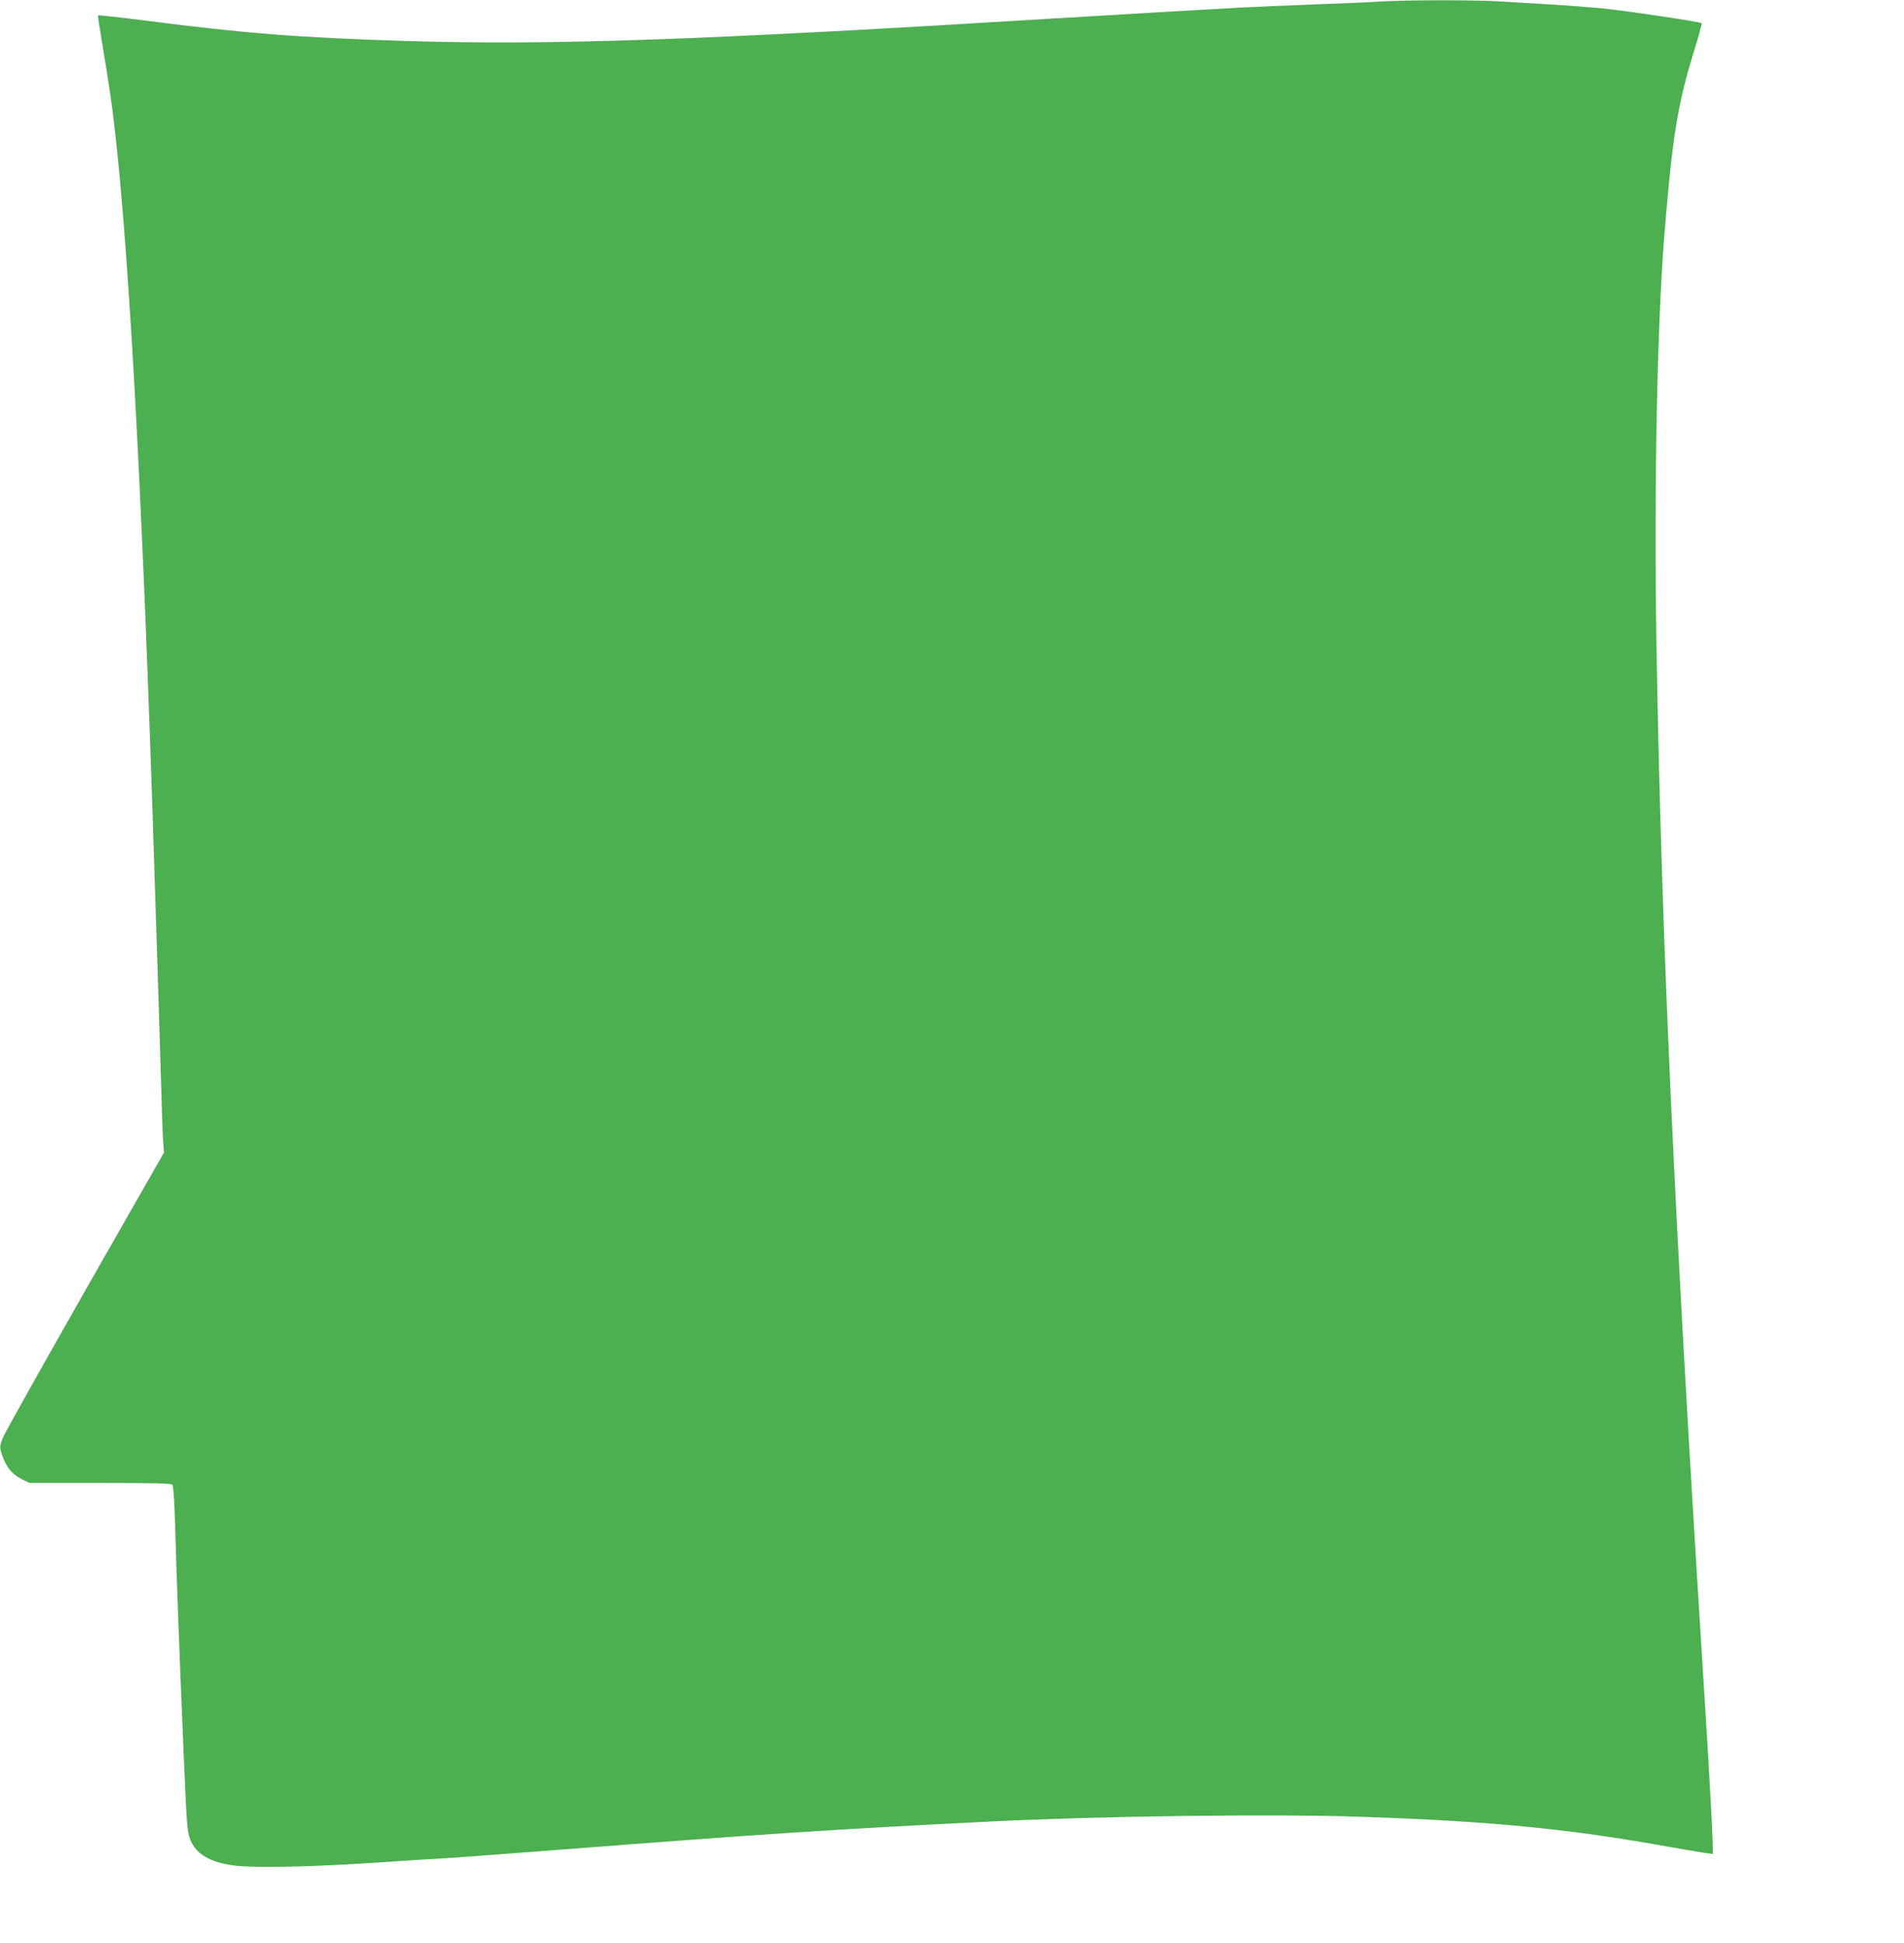 <?xml version="1.0" standalone="no"?>
<!DOCTYPE svg PUBLIC "-//W3C//DTD SVG 20010904//EN"
 "http://www.w3.org/TR/2001/REC-SVG-20010904/DTD/svg10.dtd">
<svg version="1.0" xmlns="http://www.w3.org/2000/svg"
 width="1255pt" height="1280pt" viewBox="0 0 1255 1280"
 preserveAspectRatio="xMidYMid meet">
<g transform="translate(0,1280) scale(0.1,-0.1)"
fill="#4caf50" stroke="none">
<path d="M9100 12790 c-69 -5 -264 -13 -435 -19 -170 -7 -391 -16 -490 -21
-375 -21 -736 -42 -1200 -70 -2379 -146 -3342 -179 -4300 -150 -687 21 -1053
49 -1697 132 -181 23 -330 39 -332 37 -2 -2 12 -92 30 -199 18 -107 42 -258
53 -335 109 -768 209 -2530 291 -5170 6 -181 15 -463 20 -625 5 -162 14 -455
20 -650 5 -195 12 -391 15 -434 l6 -79 -523 -916 c-287 -504 -531 -940 -542
-969 -18 -51 -19 -56 -3 -106 25 -77 66 -129 128 -160 l53 -26 467 0 c361 0
469 -3 476 -12 6 -7 13 -122 17 -258 8 -312 30 -887 57 -1525 20 -465 23 -504
43 -555 38 -95 130 -149 286 -170 154 -20 590 -8 1110 30 74 5 185 12 245 15
61 3 398 28 750 55 1396 108 1849 138 2895 190 702 35 1841 50 2415 31 871
-29 1376 -78 2055 -200 151 -27 277 -47 279 -45 7 6 -18 477 -60 1134 -194
3072 -277 4886 -310 6795 -18 1027 3 2130 51 2730 52 646 87 862 190 1198 34
110 59 201 57 204 -9 9 -490 81 -647 97 -85 8 -238 20 -340 26 -102 6 -252 15
-335 20 -169 11 -607 11 -795 0z"/>
</g>
</svg>
